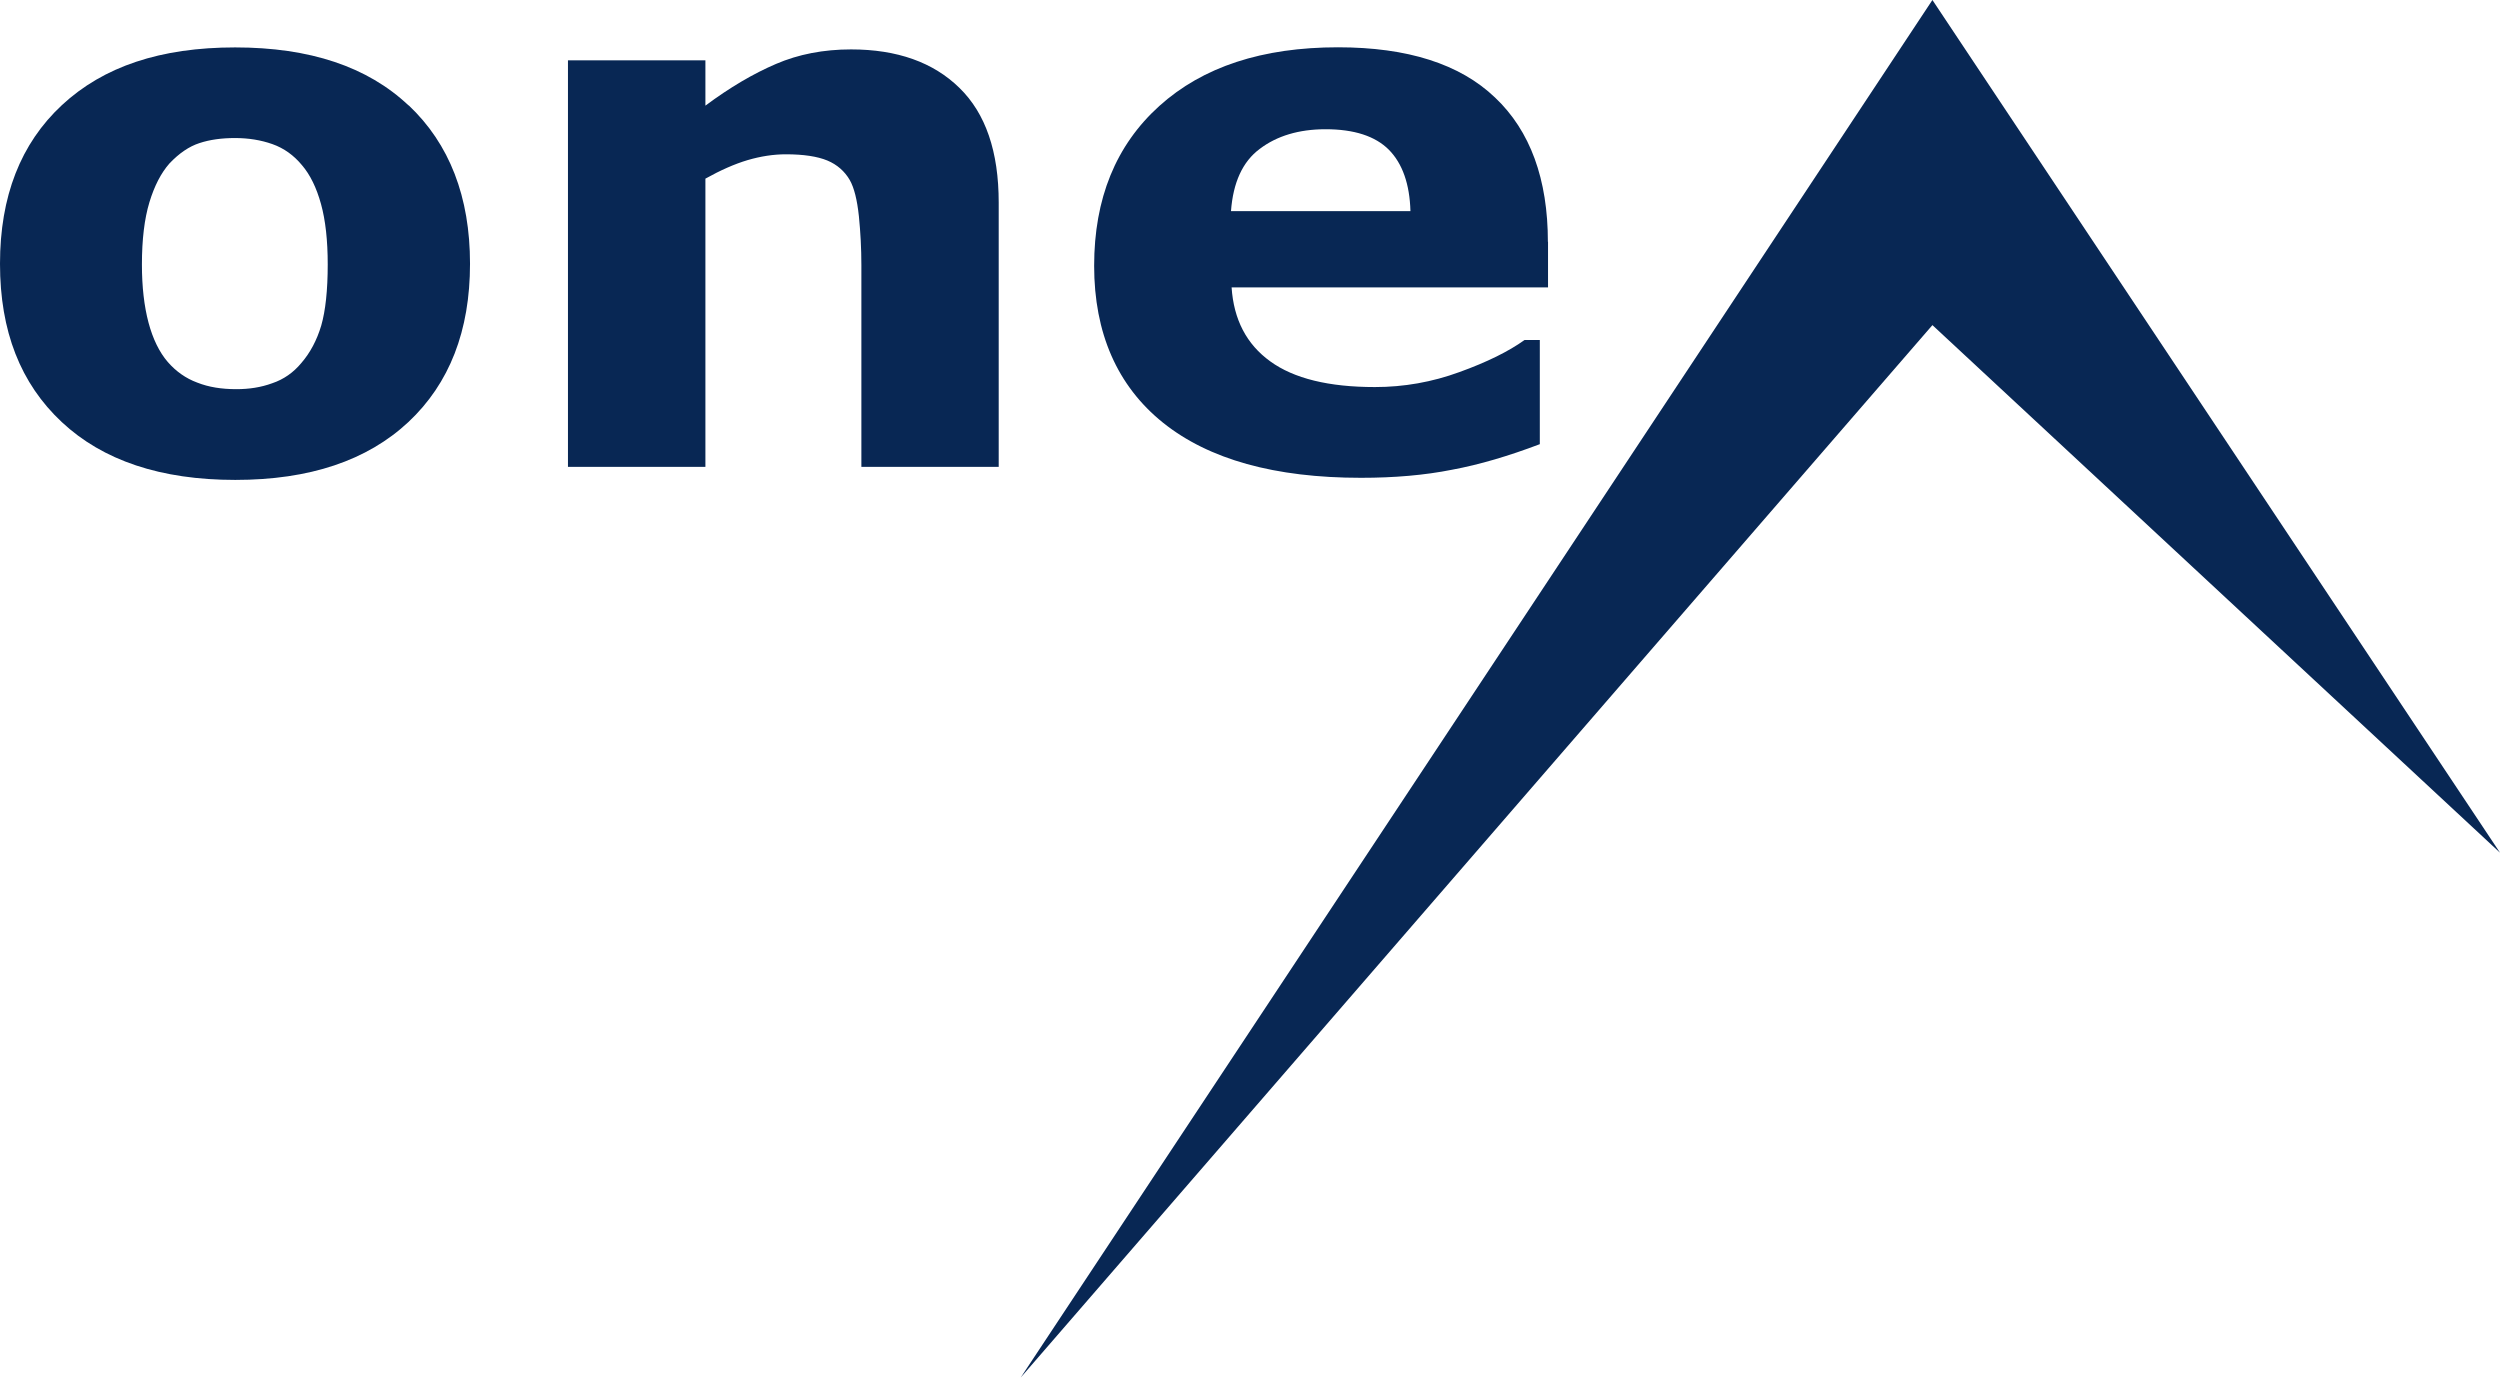 <svg width="147" height="81" viewBox="0 0 147 81" fill="none" xmlns="http://www.w3.org/2000/svg">
<g clip-path="url(#clip0_67_235)">
<path d="M60.017 81L113.626 0L147 50.139L113.626 19.117L60.017 81Z" fill="#082754"/>
<path d="M16.011 22.533C15.339 22.781 14.63 22.883 13.899 22.883C13.037 22.883 12.277 22.766 11.597 22.496C10.925 22.248 10.348 21.839 9.865 21.285C9.368 20.708 8.988 19.927 8.733 18.971C8.477 18.007 8.345 16.869 8.345 15.555C8.345 14.088 8.491 12.869 8.784 11.898C9.076 10.934 9.471 10.168 9.968 9.606C10.53 9.015 11.115 8.613 11.721 8.416C12.335 8.212 13.03 8.117 13.819 8.117C14.608 8.117 15.339 8.234 16.018 8.474C16.698 8.715 17.275 9.131 17.758 9.715C18.24 10.277 18.613 11.044 18.876 12C19.139 12.949 19.27 14.139 19.27 15.547C19.27 17.073 19.139 18.27 18.89 19.139C18.634 20 18.24 20.744 17.714 21.35C17.253 21.905 16.683 22.307 16.011 22.533ZM24.02 6.197C21.609 3.92 18.218 2.788 13.826 2.788C9.434 2.788 6.087 3.912 3.647 6.175C1.213 8.438 0 11.547 0 15.511C0 19.474 1.206 22.547 3.632 24.817C6.051 27.08 9.456 28.219 13.833 28.219C18.211 28.219 21.587 27.08 24.013 24.817C26.432 22.547 27.637 19.445 27.637 15.511C27.637 11.577 26.432 8.46 24.027 6.19" fill="#082754"/>
<path d="M58.724 27.453H50.649V15.591C50.649 14.628 50.598 13.664 50.503 12.715C50.401 11.752 50.225 11.044 49.969 10.591C49.67 10.073 49.224 9.679 48.647 9.438C48.062 9.197 47.251 9.073 46.213 9.073C45.475 9.073 44.723 9.19 43.955 9.416C43.195 9.642 42.37 10.007 41.478 10.504V27.453H33.396V3.547H41.478V6.212C42.918 5.139 44.299 4.329 45.629 3.759C46.951 3.19 48.428 2.905 50.042 2.905C52.754 2.905 54.88 3.664 56.415 5.168C57.957 6.672 58.724 8.912 58.724 11.912V27.453Z" fill="#082754"/>
<path d="M72.382 12.416C72.506 10.737 73.061 9.504 74.077 8.752C75.078 7.993 76.372 7.599 77.943 7.599C79.631 7.599 80.873 8.007 81.67 8.81C82.466 9.62 82.89 10.825 82.934 12.416H72.389H72.382ZM91.016 14.226C91.016 10.54 89.979 7.693 87.91 5.737C85.843 3.759 82.759 2.781 78.674 2.781C74.223 2.781 70.723 3.927 68.165 6.234C65.608 8.547 64.336 11.679 64.336 15.628C64.336 19.577 65.688 22.686 68.385 24.854C71.081 27.015 74.962 28.095 80.026 28.095C81.984 28.095 83.774 27.942 85.382 27.62C86.997 27.321 88.714 26.81 90.541 26.117V19.993H89.642C88.707 20.664 87.436 21.292 85.821 21.876C84.206 22.467 82.554 22.759 80.844 22.759C78.133 22.759 76.079 22.256 74.691 21.248C73.295 20.241 72.543 18.788 72.418 16.898H91.024V14.212" fill="#082754"/>
</g>
<defs>
<clipPath id="clip0_67_235">
<rect width="147" height="81" fill="white"/>
</clipPath>
</defs>
</svg>
